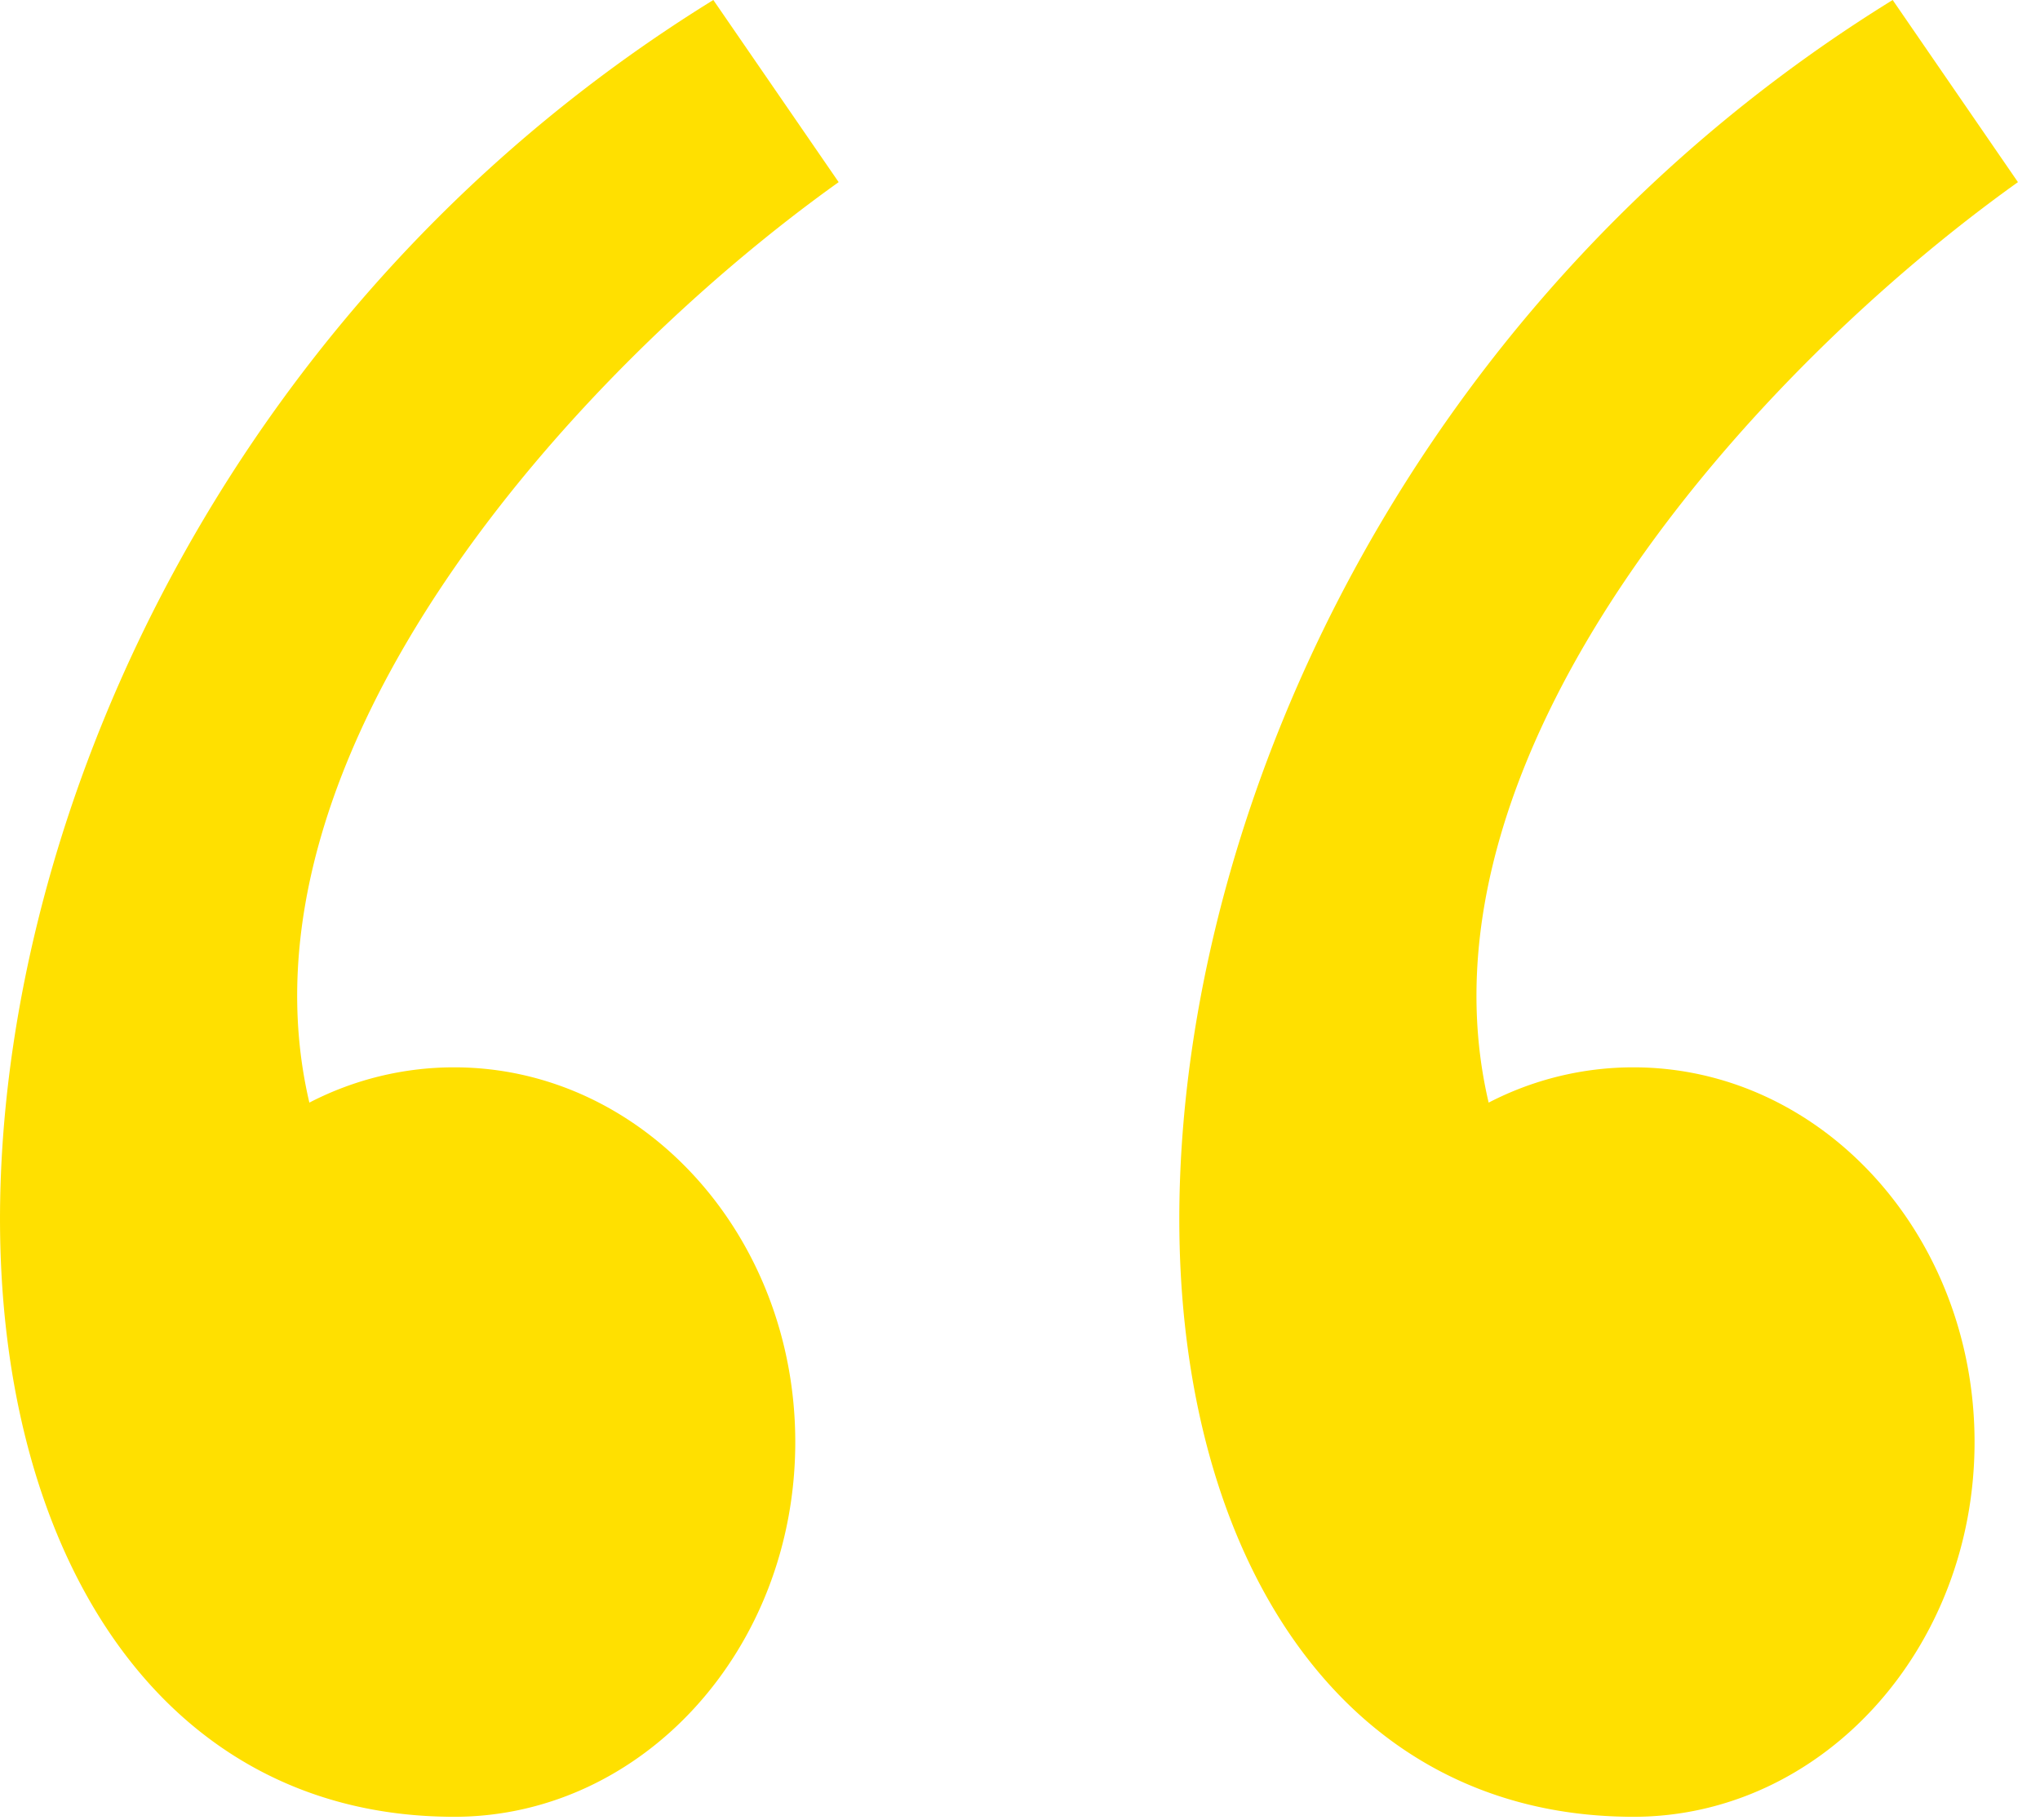 <svg width="37" height="33" fill="none" xmlns="http://www.w3.org/2000/svg"><path fill-rule="evenodd" clip-rule="evenodd" d="M8.071 32.944c-5.292-.1-8.172-4.97-8.068-11.165C.125 14.482 4.275 5.348 12.938 0l2.273 3.303c-4.75 3.387-11.088 10.36-9.6 16.692a5.706 5.706 0 012.625-.64c3.418 0 6.188 3.042 6.188 6.796 0 3.753-2.77 6.795-6.188 6.795-.055 0-.11 0-.165-.002zm21.389 0c-5.292-.1-8.172-4.97-8.068-11.165C21.514 14.482 25.665 5.348 34.328 0L36.6 3.303C31.85 6.69 25.513 13.663 27 19.995a5.707 5.707 0 012.624-.64c3.418 0 6.189 3.042 6.189 6.796 0 3.753-2.771 6.795-6.189 6.795-.055 0-.11 0-.165-.002z" fill="#FFE000"/></svg>